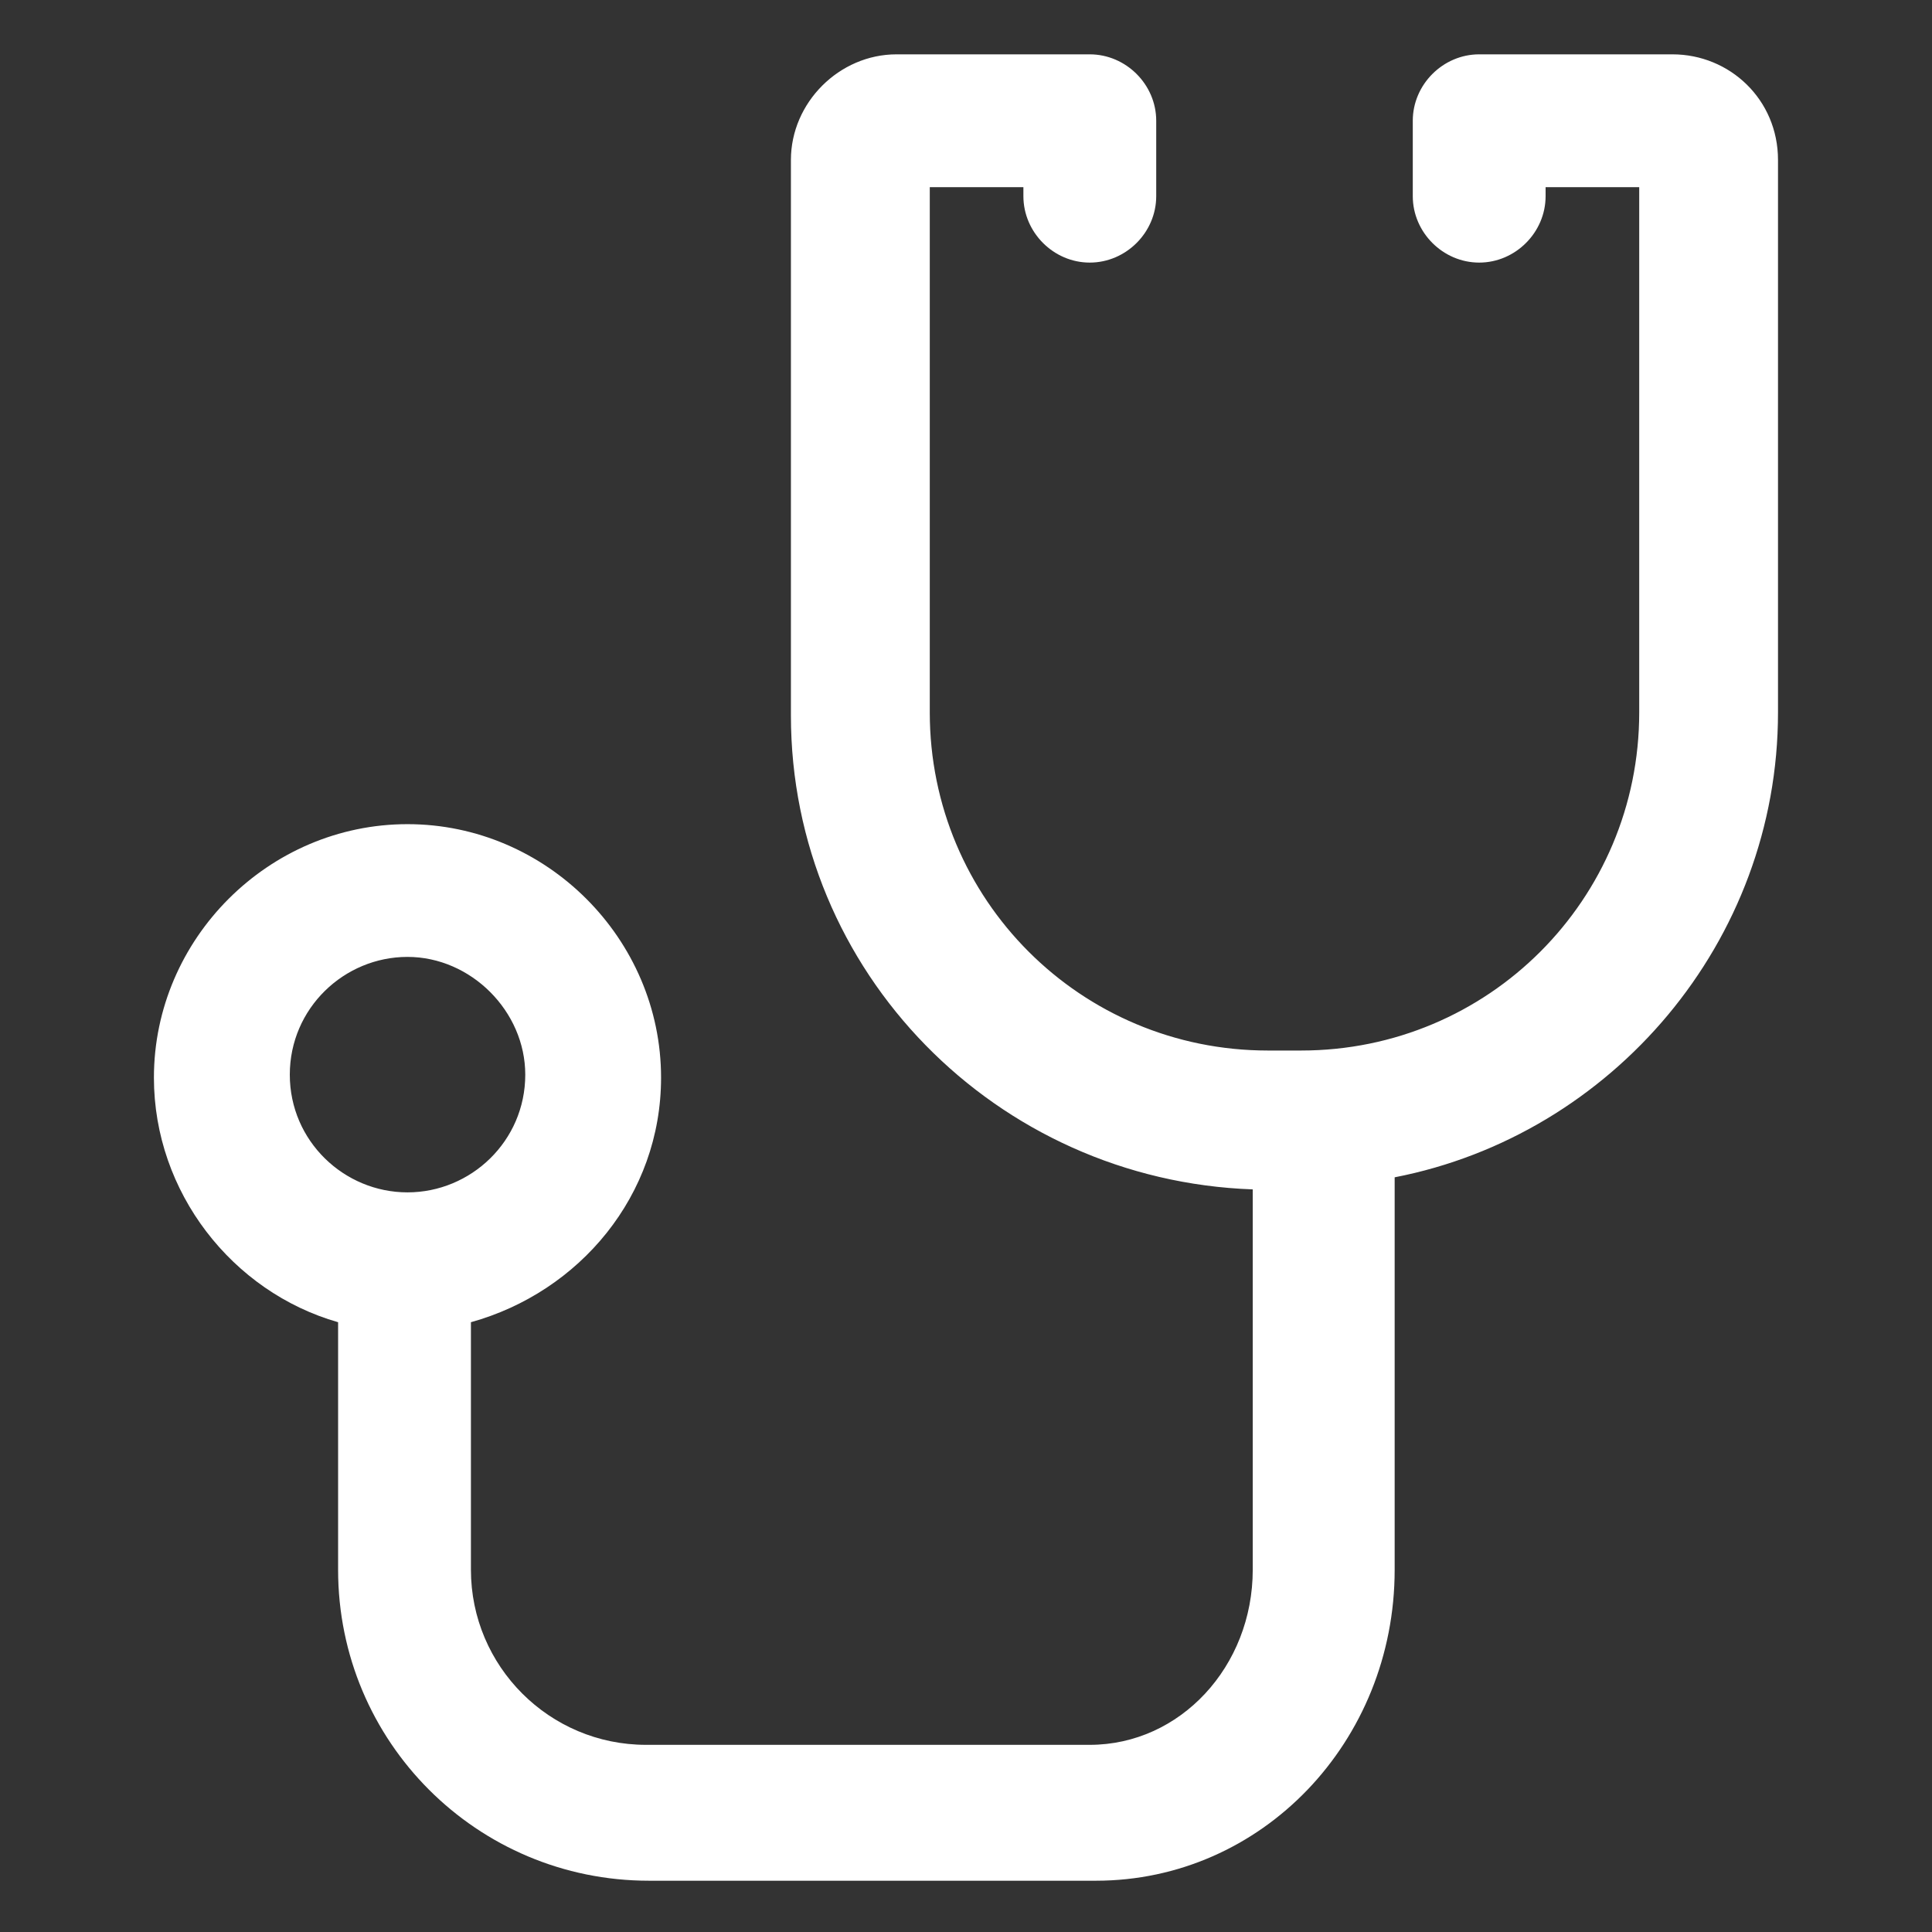<?xml version="1.0" encoding="UTF-8"?>
<svg xmlns="http://www.w3.org/2000/svg" width="24" height="24" viewBox="0 0 24 24" fill="none">
  <rect x="0" y="0" width="24" height="24" fill="#333333" stroke="none"/>
  <path d="M20.775 0.675H18.375C17.925 0.675 17.55 1.05 17.55 1.5V2.437C17.55 2.887 17.925 3.262 18.375 3.262C18.825 3.262 19.2 2.887 19.2 2.437V2.325H20.363V8.85C20.363 11.175 18.488 13.05 16.163 13.05H15.75C13.425 13.05 11.55 11.175 11.55 8.85V2.325H12.713V2.437C12.713 2.887 13.088 3.262 13.537 3.262C13.988 3.262 14.363 2.887 14.363 2.437V1.5C14.363 1.05 13.988 0.675 13.537 0.675H11.137C10.425 0.675 9.825 1.275 9.825 1.987V8.887C9.825 12.075 12.375 14.662 15.562 14.775V19.5C15.562 20.7 14.662 21.675 13.537 21.675H8.025C6.825 21.675 5.85 20.7 5.85 19.5V16.425C7.2 16.05 8.212 14.85 8.212 13.387C8.212 11.662 6.787 10.238 5.062 10.238C3.337 10.238 1.912 11.662 1.912 13.387C1.912 14.812 2.887 16.05 4.2 16.425V19.5C4.2 21.637 5.925 23.363 8.062 23.363H13.613C15.675 23.363 17.325 21.637 17.325 19.5V14.625C20.025 14.1 22.087 11.7 22.087 8.85V1.987C22.087 1.237 21.488 0.675 20.775 0.675ZM3.6 13.35C3.6 12.525 4.275 11.887 5.062 11.887C5.85 11.887 6.525 12.562 6.525 13.35C6.525 14.175 5.85 14.812 5.062 14.812C4.275 14.812 3.6 14.175 3.6 13.35Z" fill="white"></path>
</svg>

